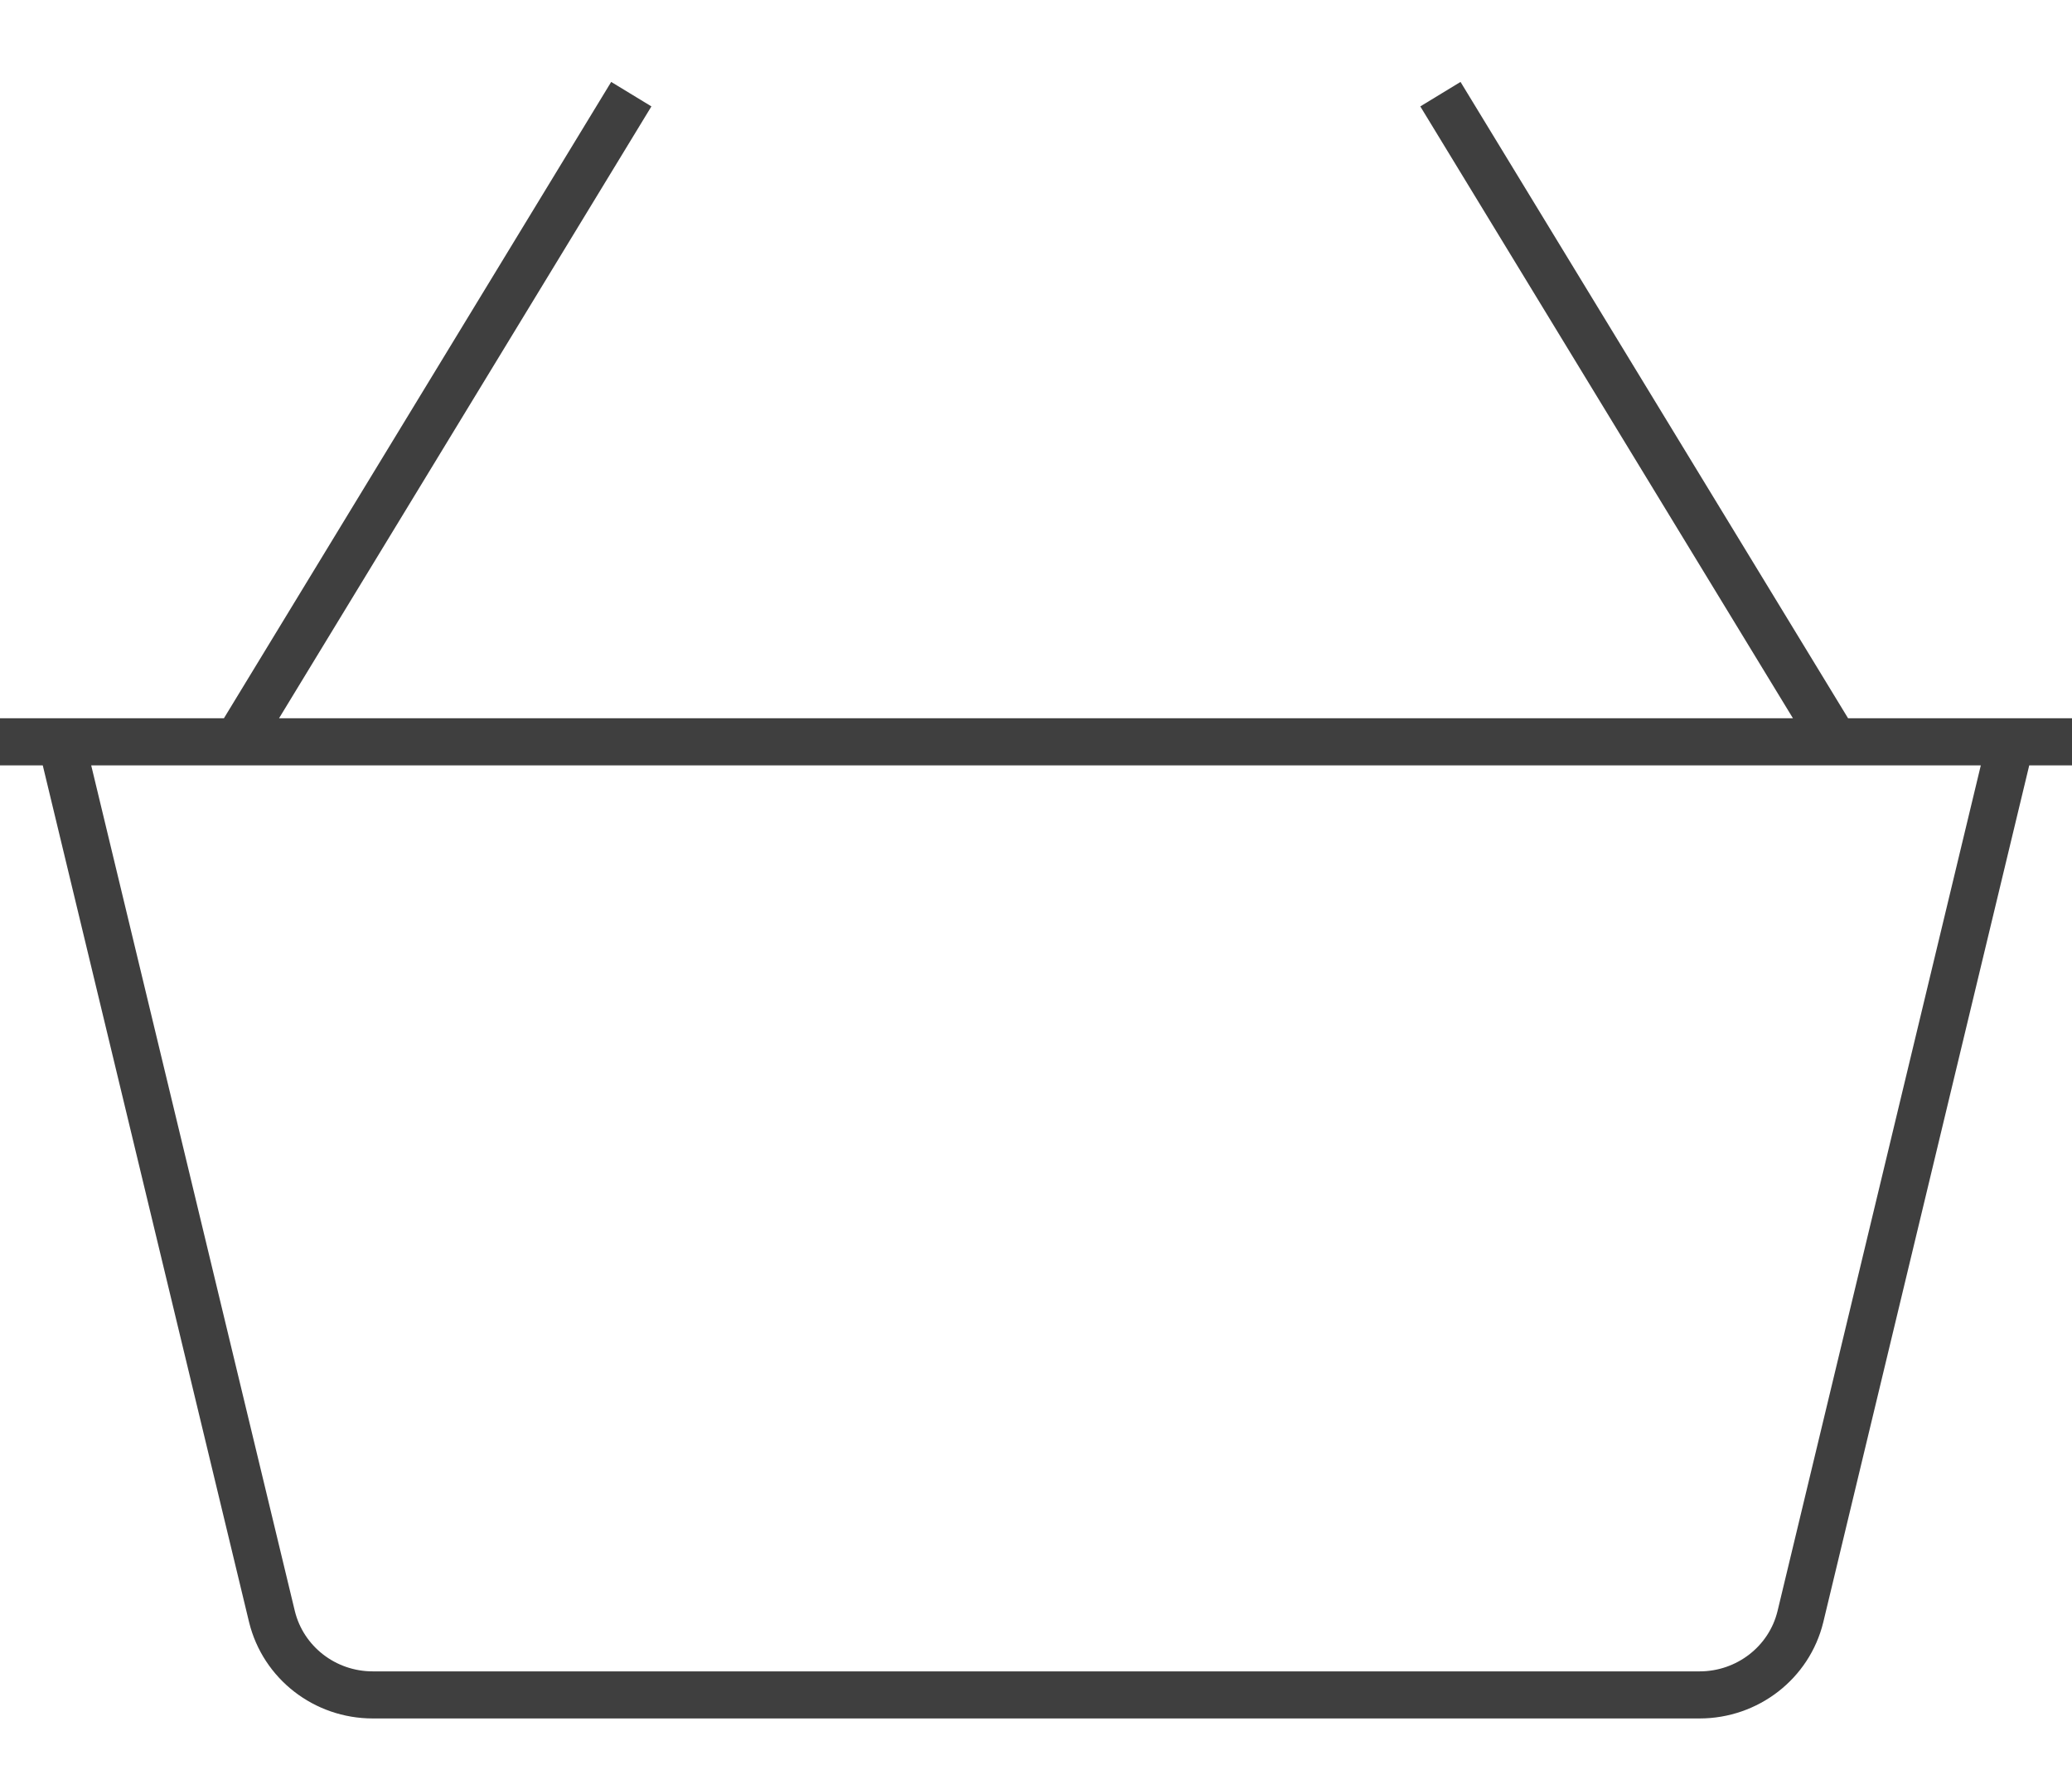 <svg width="22" height="19" viewBox="0 0 22 19" xmlns="http://www.w3.org/2000/svg"><g fill-rule="nonzero" stroke="#3F3F3F" stroke-width=".5" fill="none"><path d="M0 7.878h2.518L6.703 1M4.228 7.878h13.544M15.294 1l4.188 6.878H22m0 0H0M.651 7.878l2.237 9.292c.12.487.561.83 1.07.83h14.088c.508 0 .951-.343 1.07-.83l2.233-9.292"/></g></svg>